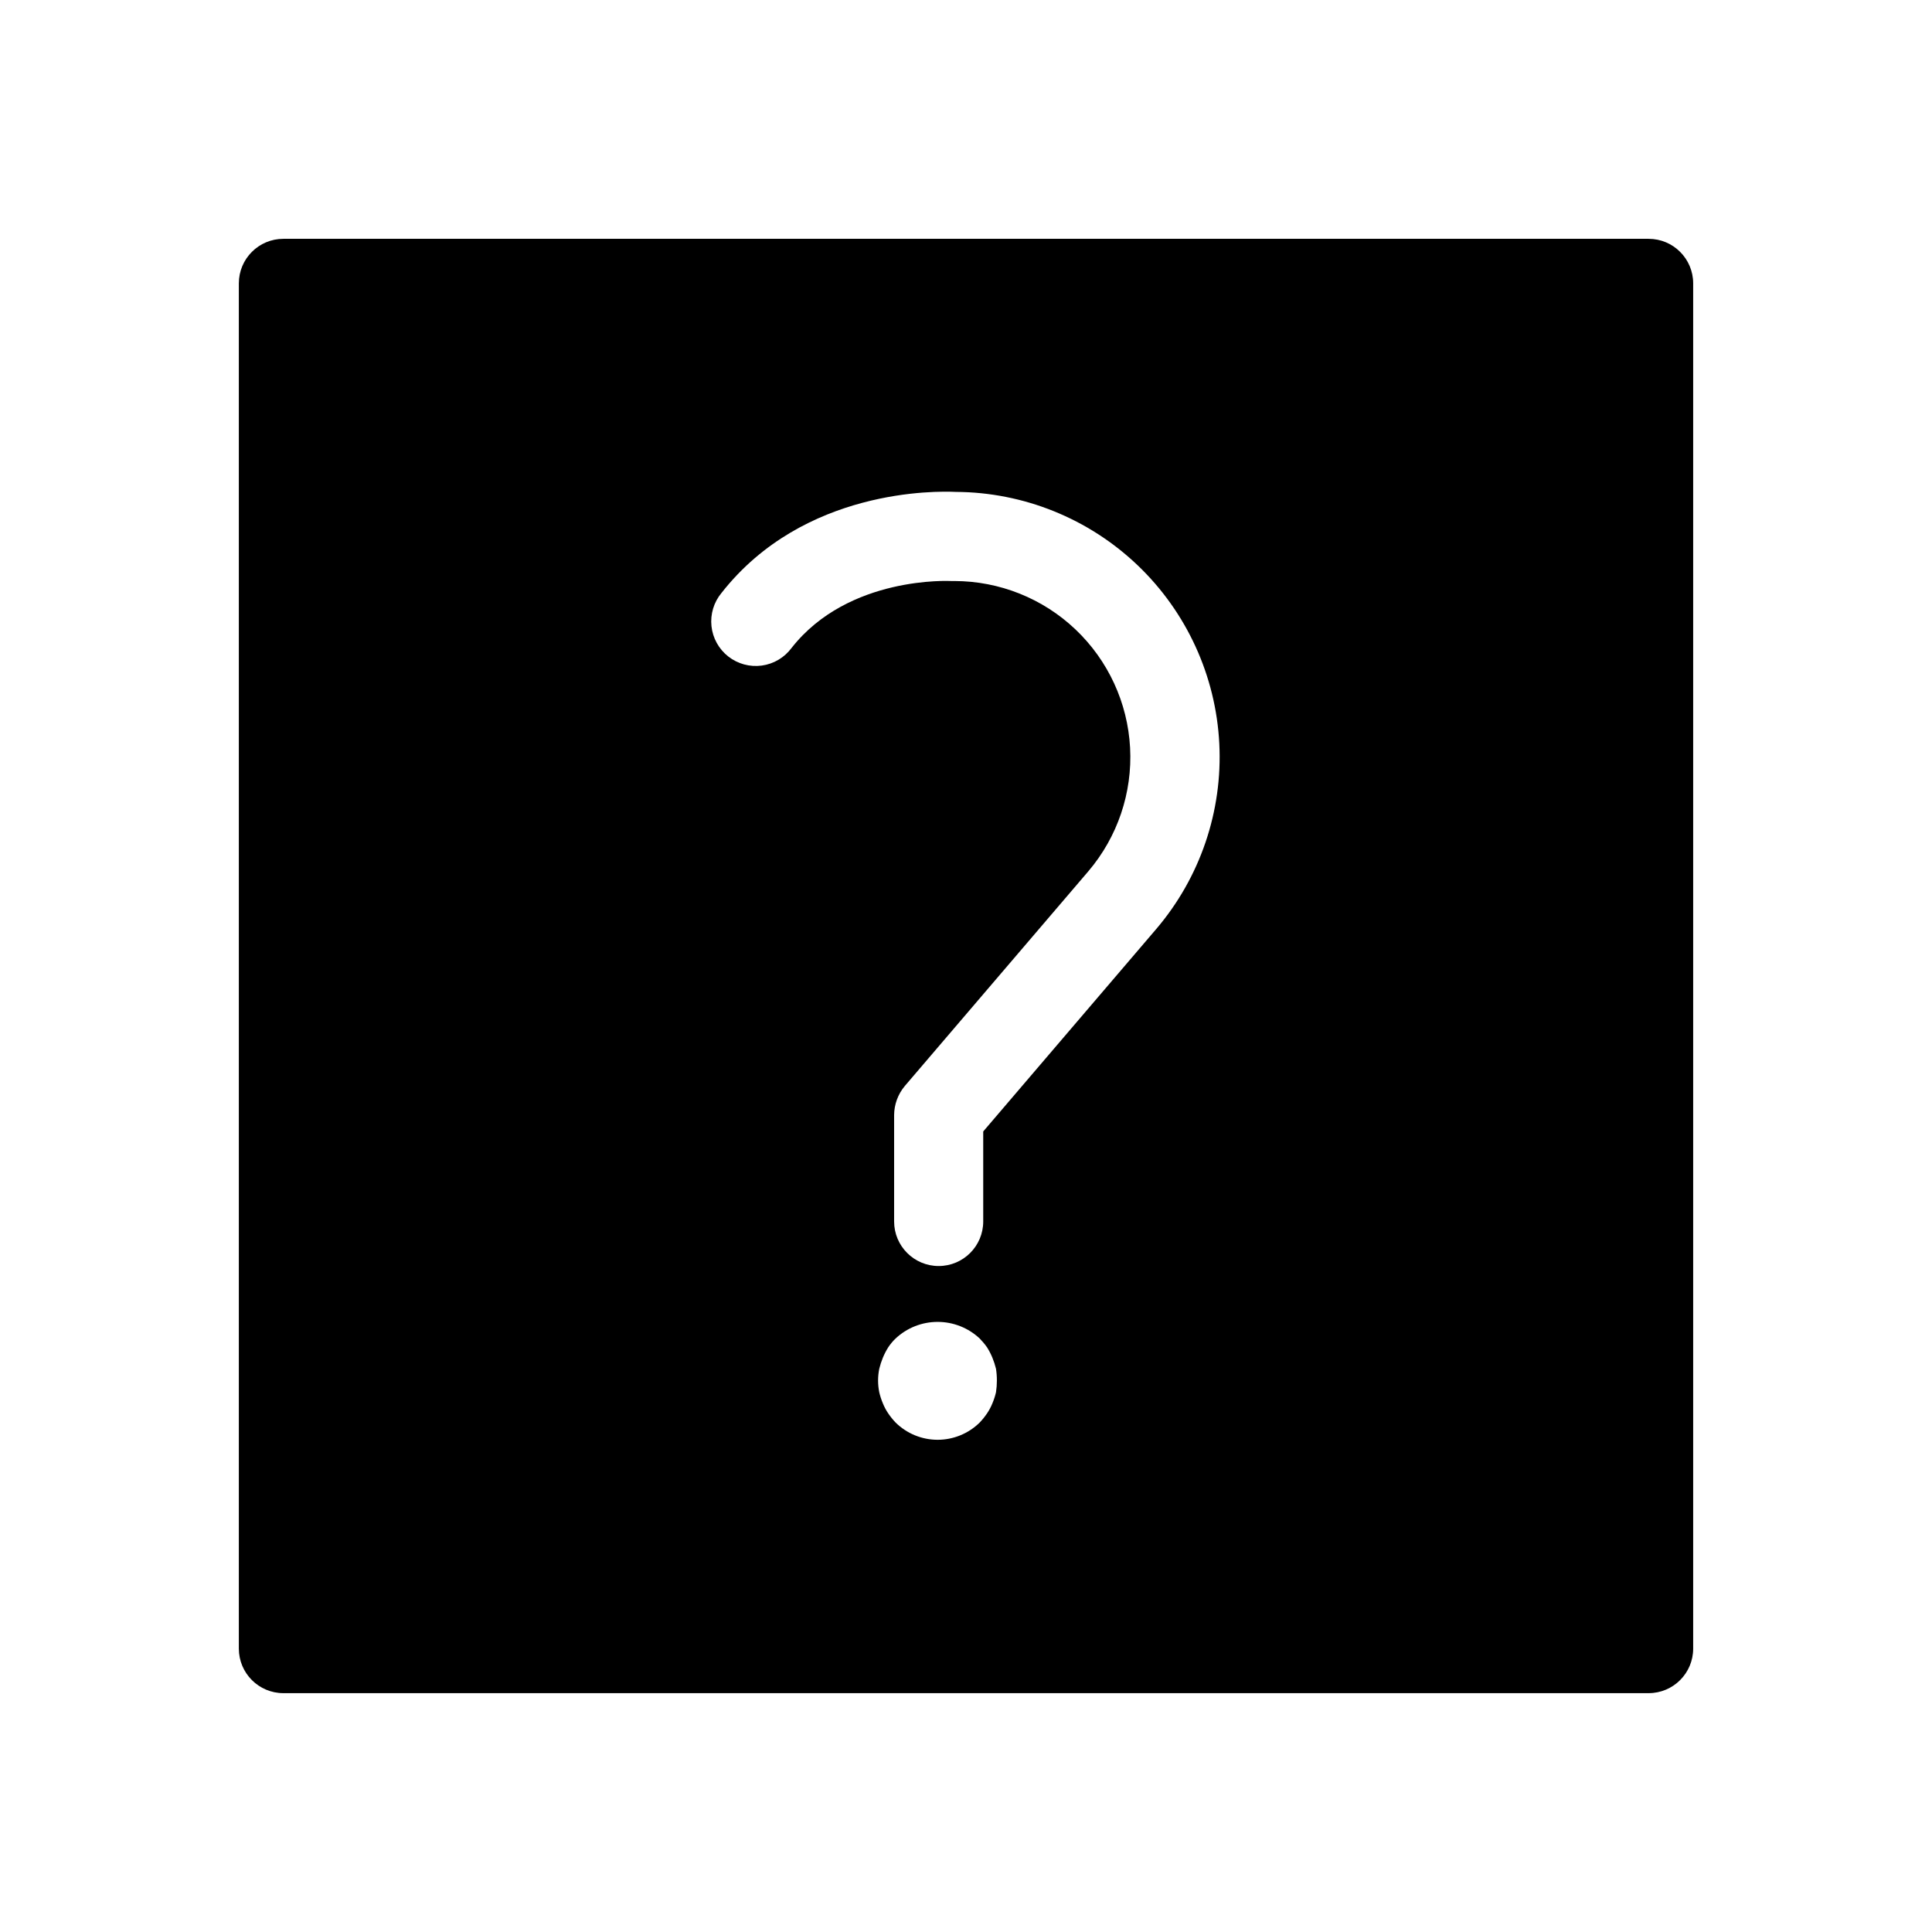 <?xml version="1.0" encoding="UTF-8"?>
<!-- Uploaded to: SVG Find, www.svgrepo.com, Generator: SVG Find Mixer Tools -->
<svg fill="#000000" width="800px" height="800px" version="1.1" viewBox="144 144 512 512" xmlns="http://www.w3.org/2000/svg">
 <path d="m580.9 207.29h-361.8c-6.519 0-11.805 5.285-11.805 11.805v361.8c0 6.519 5.285 11.809 11.805 11.809h361.8c6.519 0 11.809-5.289 11.809-11.809v-361.8c0-6.519-5.289-11.805-11.809-11.805zm-172.95 305.67c-0.23 0.996-0.547 1.973-0.945 2.914-0.375 0.938-0.852 1.836-1.418 2.676-0.586 0.867-1.246 1.684-1.965 2.441-2.969 2.926-6.973 4.566-11.141 4.566s-8.168-1.641-11.137-4.566c-0.723-0.758-1.383-1.574-1.969-2.441-0.566-0.84-1.043-1.738-1.418-2.676-0.398-0.941-0.715-1.918-0.945-2.914-0.418-2.051-0.418-4.168 0-6.219 0.242-0.992 0.559-1.965 0.945-2.91 0.395-0.957 0.867-1.879 1.418-2.758 0.566-0.855 1.227-1.648 1.969-2.359 3.019-2.828 7-4.398 11.137-4.398s8.117 1.57 11.141 4.398c0.715 0.734 1.375 1.523 1.965 2.359 0.551 0.879 1.027 1.801 1.418 2.758 0.387 0.945 0.703 1.918 0.945 2.91 0.16 1.043 0.238 2.094 0.234 3.148 0 1.027-0.078 2.055-0.234 3.07zm42.43-122.72-45.816 53.609v23.852c0 6.519-5.285 11.809-11.805 11.809-6.523 0-11.809-5.289-11.809-11.809v-28.184c0.016-2.824 1.02-5.551 2.832-7.715l48.648-56.914c7.734-9.094 11.691-20.805 11.055-32.727s-5.82-23.145-14.48-31.363c-8.656-8.219-20.137-12.805-32.074-12.82h-0.867c-0.156 0-27.16-1.496-42.273 17.711-1.895 2.57-4.746 4.266-7.91 4.695-3.164 0.43-6.367-0.438-8.879-2.406s-4.121-4.871-4.457-8.047c-0.336-3.176 0.625-6.352 2.668-8.805 21.805-27.789 57.152-27 62.109-26.766 17.957 0.094 35.191 7.055 48.176 19.457 12.98 12.406 20.719 29.309 21.629 47.238 0.906 17.934-5.086 35.531-16.746 49.184z"/>
</svg>